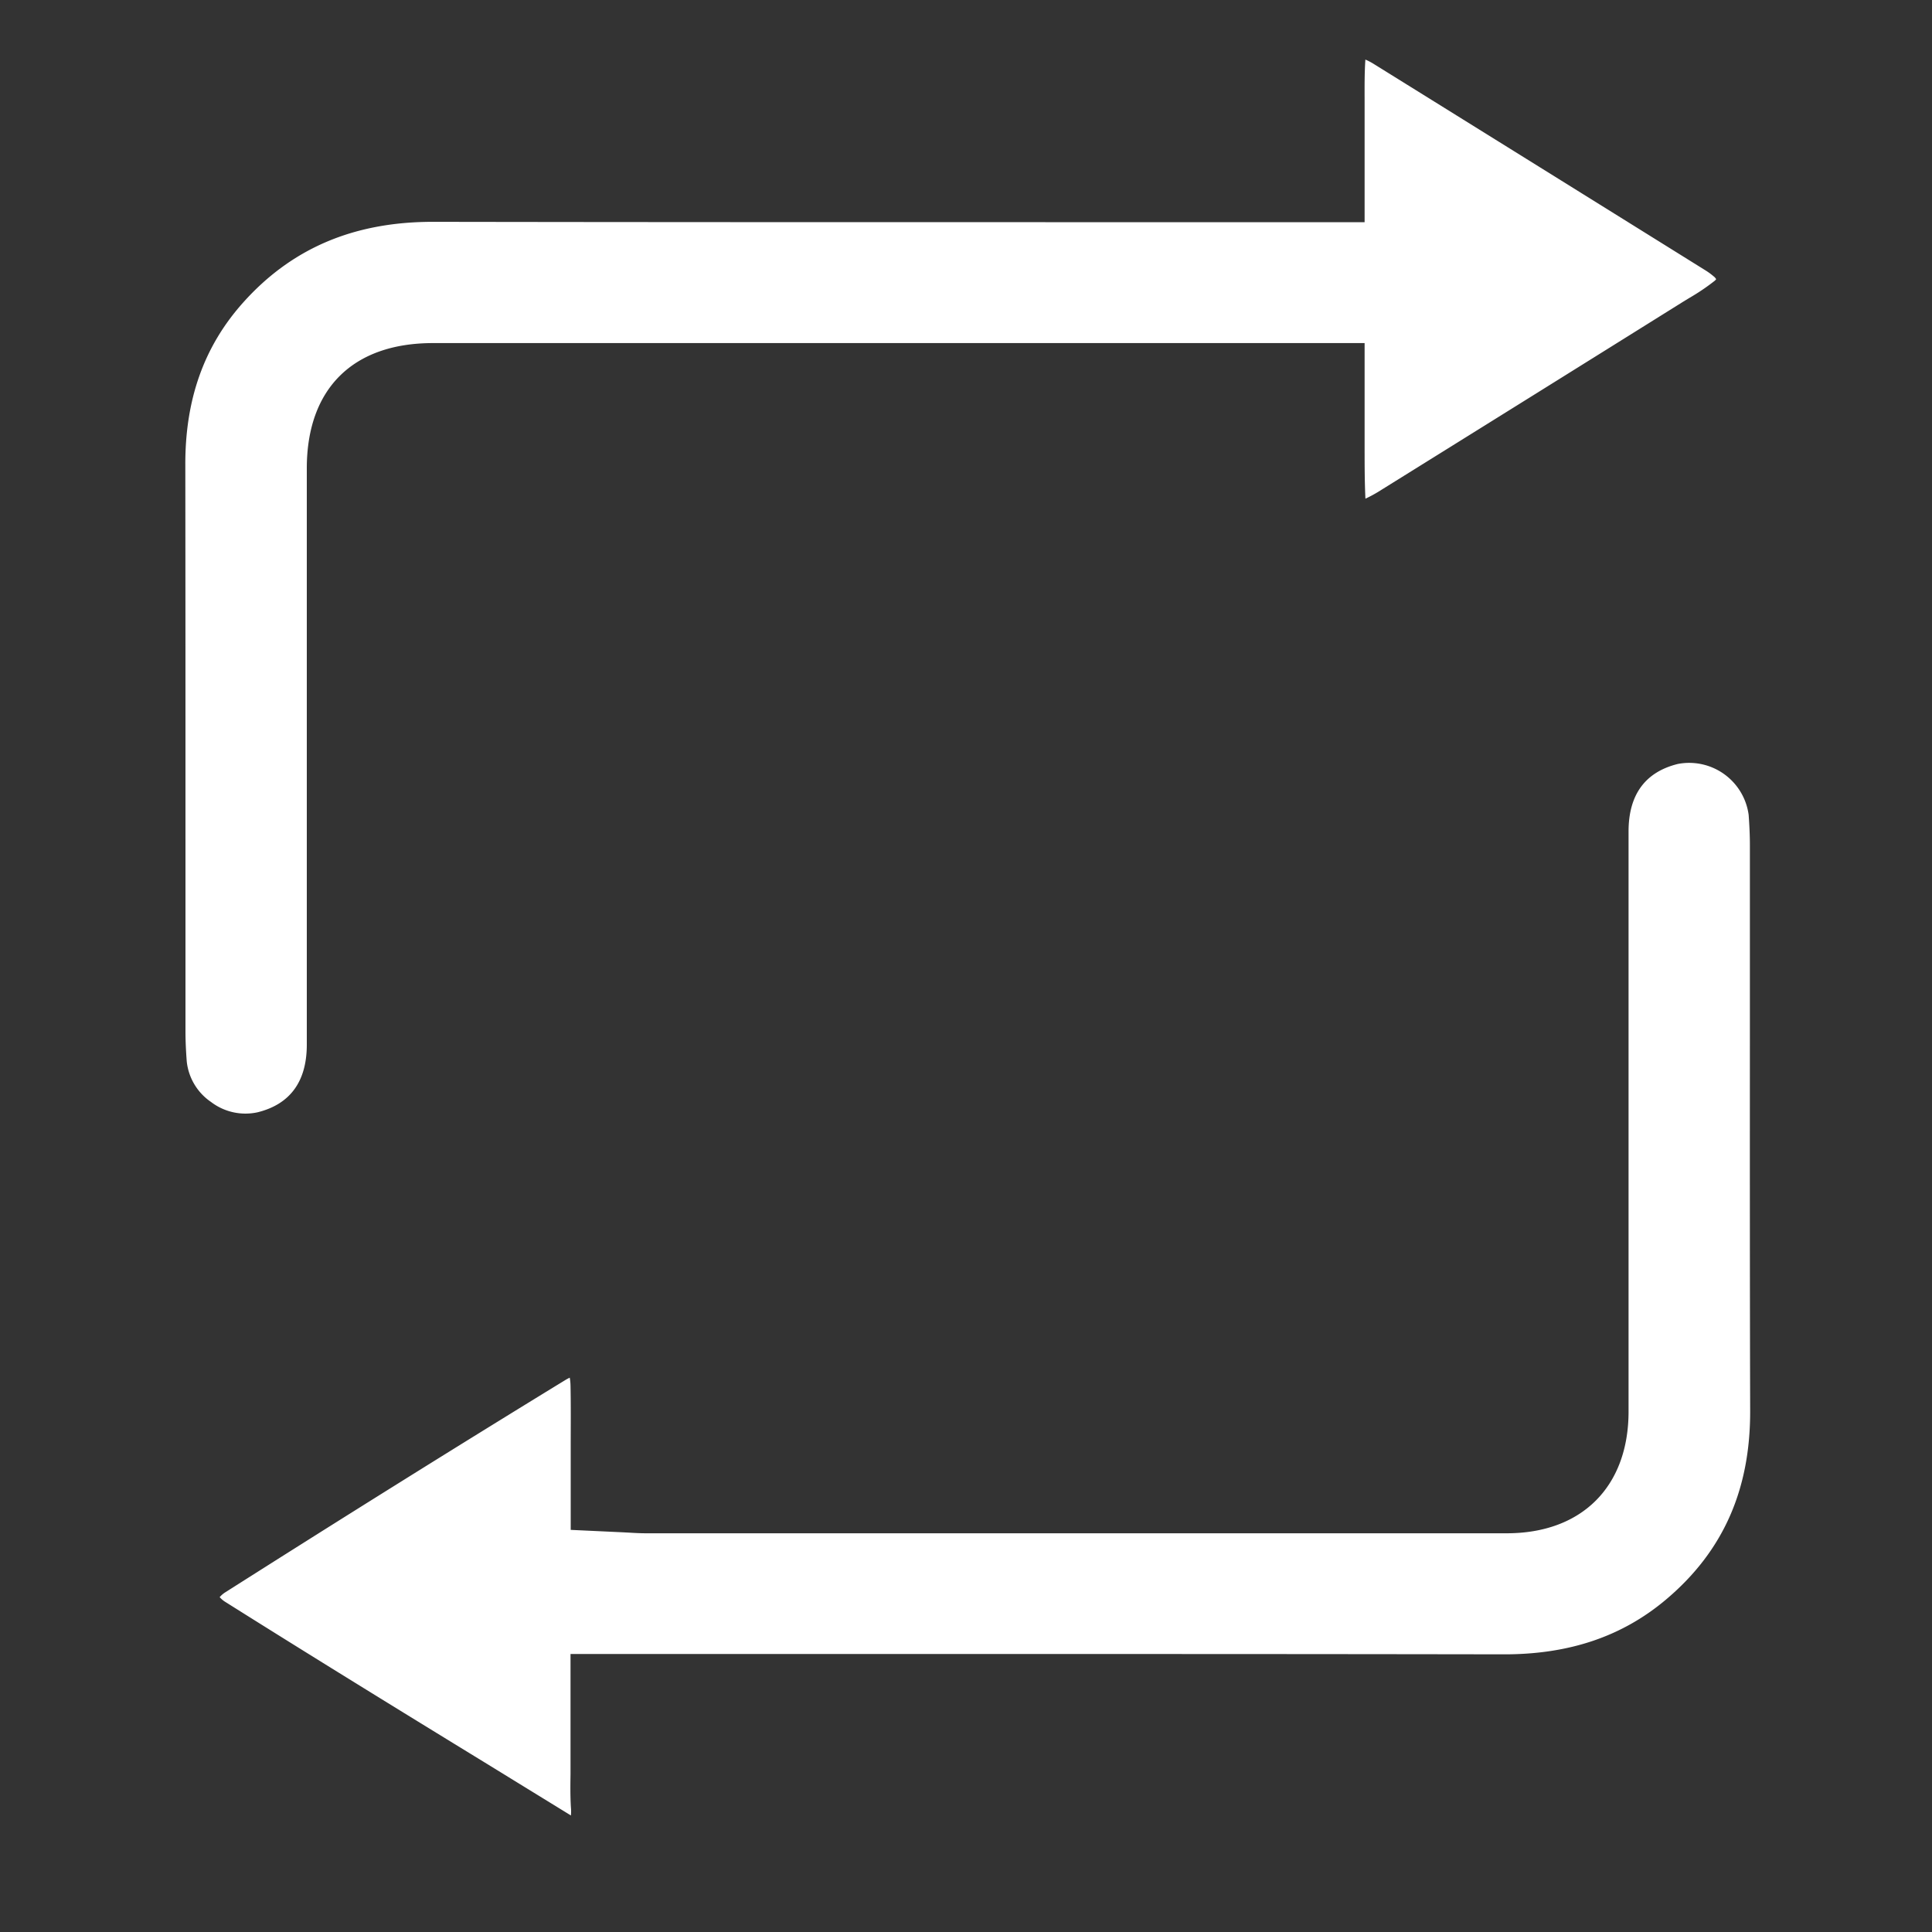 <svg id="Layer_1" data-name="Layer 1" xmlns="http://www.w3.org/2000/svg" viewBox="0 0 500 500"><rect x="0" y="0" width="500" height="500" fill="#333333" stroke="none"/><defs><style>.cls-1{fill:#fff;}</style></defs><path class="cls-1" d="M452.87,268.77q0-25,0-50c0-2.45-.11-5-.32-7.88a15.53,15.53,0,0,0-18.32-13.18c-8.46,2.09-12.75,7.95-12.76,17.44q0,49.58,0,99.14,0,25.49,0,51c0,19.44-12.07,31.52-31.51,31.52H167.13c-1.52,0-2.9-.08-4.24-.16l-1.69-.09-13.5-.63V382.35q0-4,0-7.83c0-5.52.06-10.73-.05-15.91a13.16,13.16,0,0,0-.2-2.07c-.35.17-.76.38-1.22.66C117.91,374.53,88.37,393,58.45,412a6.52,6.52,0,0,0-1.6,1.34,6.51,6.51,0,0,0,1.55,1.29c22.25,14,45,28,67.08,41.52l22.27,13.69a10.65,10.65,0,0,0,0-2.09c-.18-3-.14-5.83-.1-8.55,0-1.06,0-2.11,0-3.17V428.05h21l60,0c52.6,0,107,0,160.48.09h.21c16.92,0,30.65-4.69,42-14.33C446,401.38,453,385.46,452.94,365.12,452.85,333,452.86,300.34,452.87,268.77Z"/><path class="cls-1" d="M48,217.28q0,24.76,0,49.53c0,2.45.11,5,.33,7.88a14.54,14.54,0,0,0,6.27,10.49,14.7,14.7,0,0,0,12.06,2.68c8.45-2.09,12.73-8,12.74-17.46q0-51.75,0-103.51V121.22c0-20.61,11.9-32.43,32.64-32.43H353.16v16.26c0,1.24,0,2.33,0,3.41,0,2.26,0,4.52,0,6.78,0,4.82,0,9.37.21,13.82a36,36,0,0,0,4.25-2.36c26.41-16.43,52.66-32.79,78-48.63L437.38,77a54.41,54.41,0,0,0,6.33-4.29,2.29,2.29,0,0,0,.43-.46,2.45,2.45,0,0,0-.67-.75,17.09,17.09,0,0,0-1.87-1.39q-43-26.79-86.06-53.55a15.74,15.74,0,0,0-2.18-1.14c-.23,3.32-.21,6.83-.2,10.53,0,1.67,0,3.34,0,5,0,2.62,0,5.23,0,8.08V57.5h-20.9l-61.71,0c-51.9,0-105.55,0-158.34-.09H112c-20.46,0-36.53,6.85-49.11,20.93-10.1,11.3-15,25.06-14.93,42.06C48,152.71,48,185.54,48,217.28Z"/></svg>